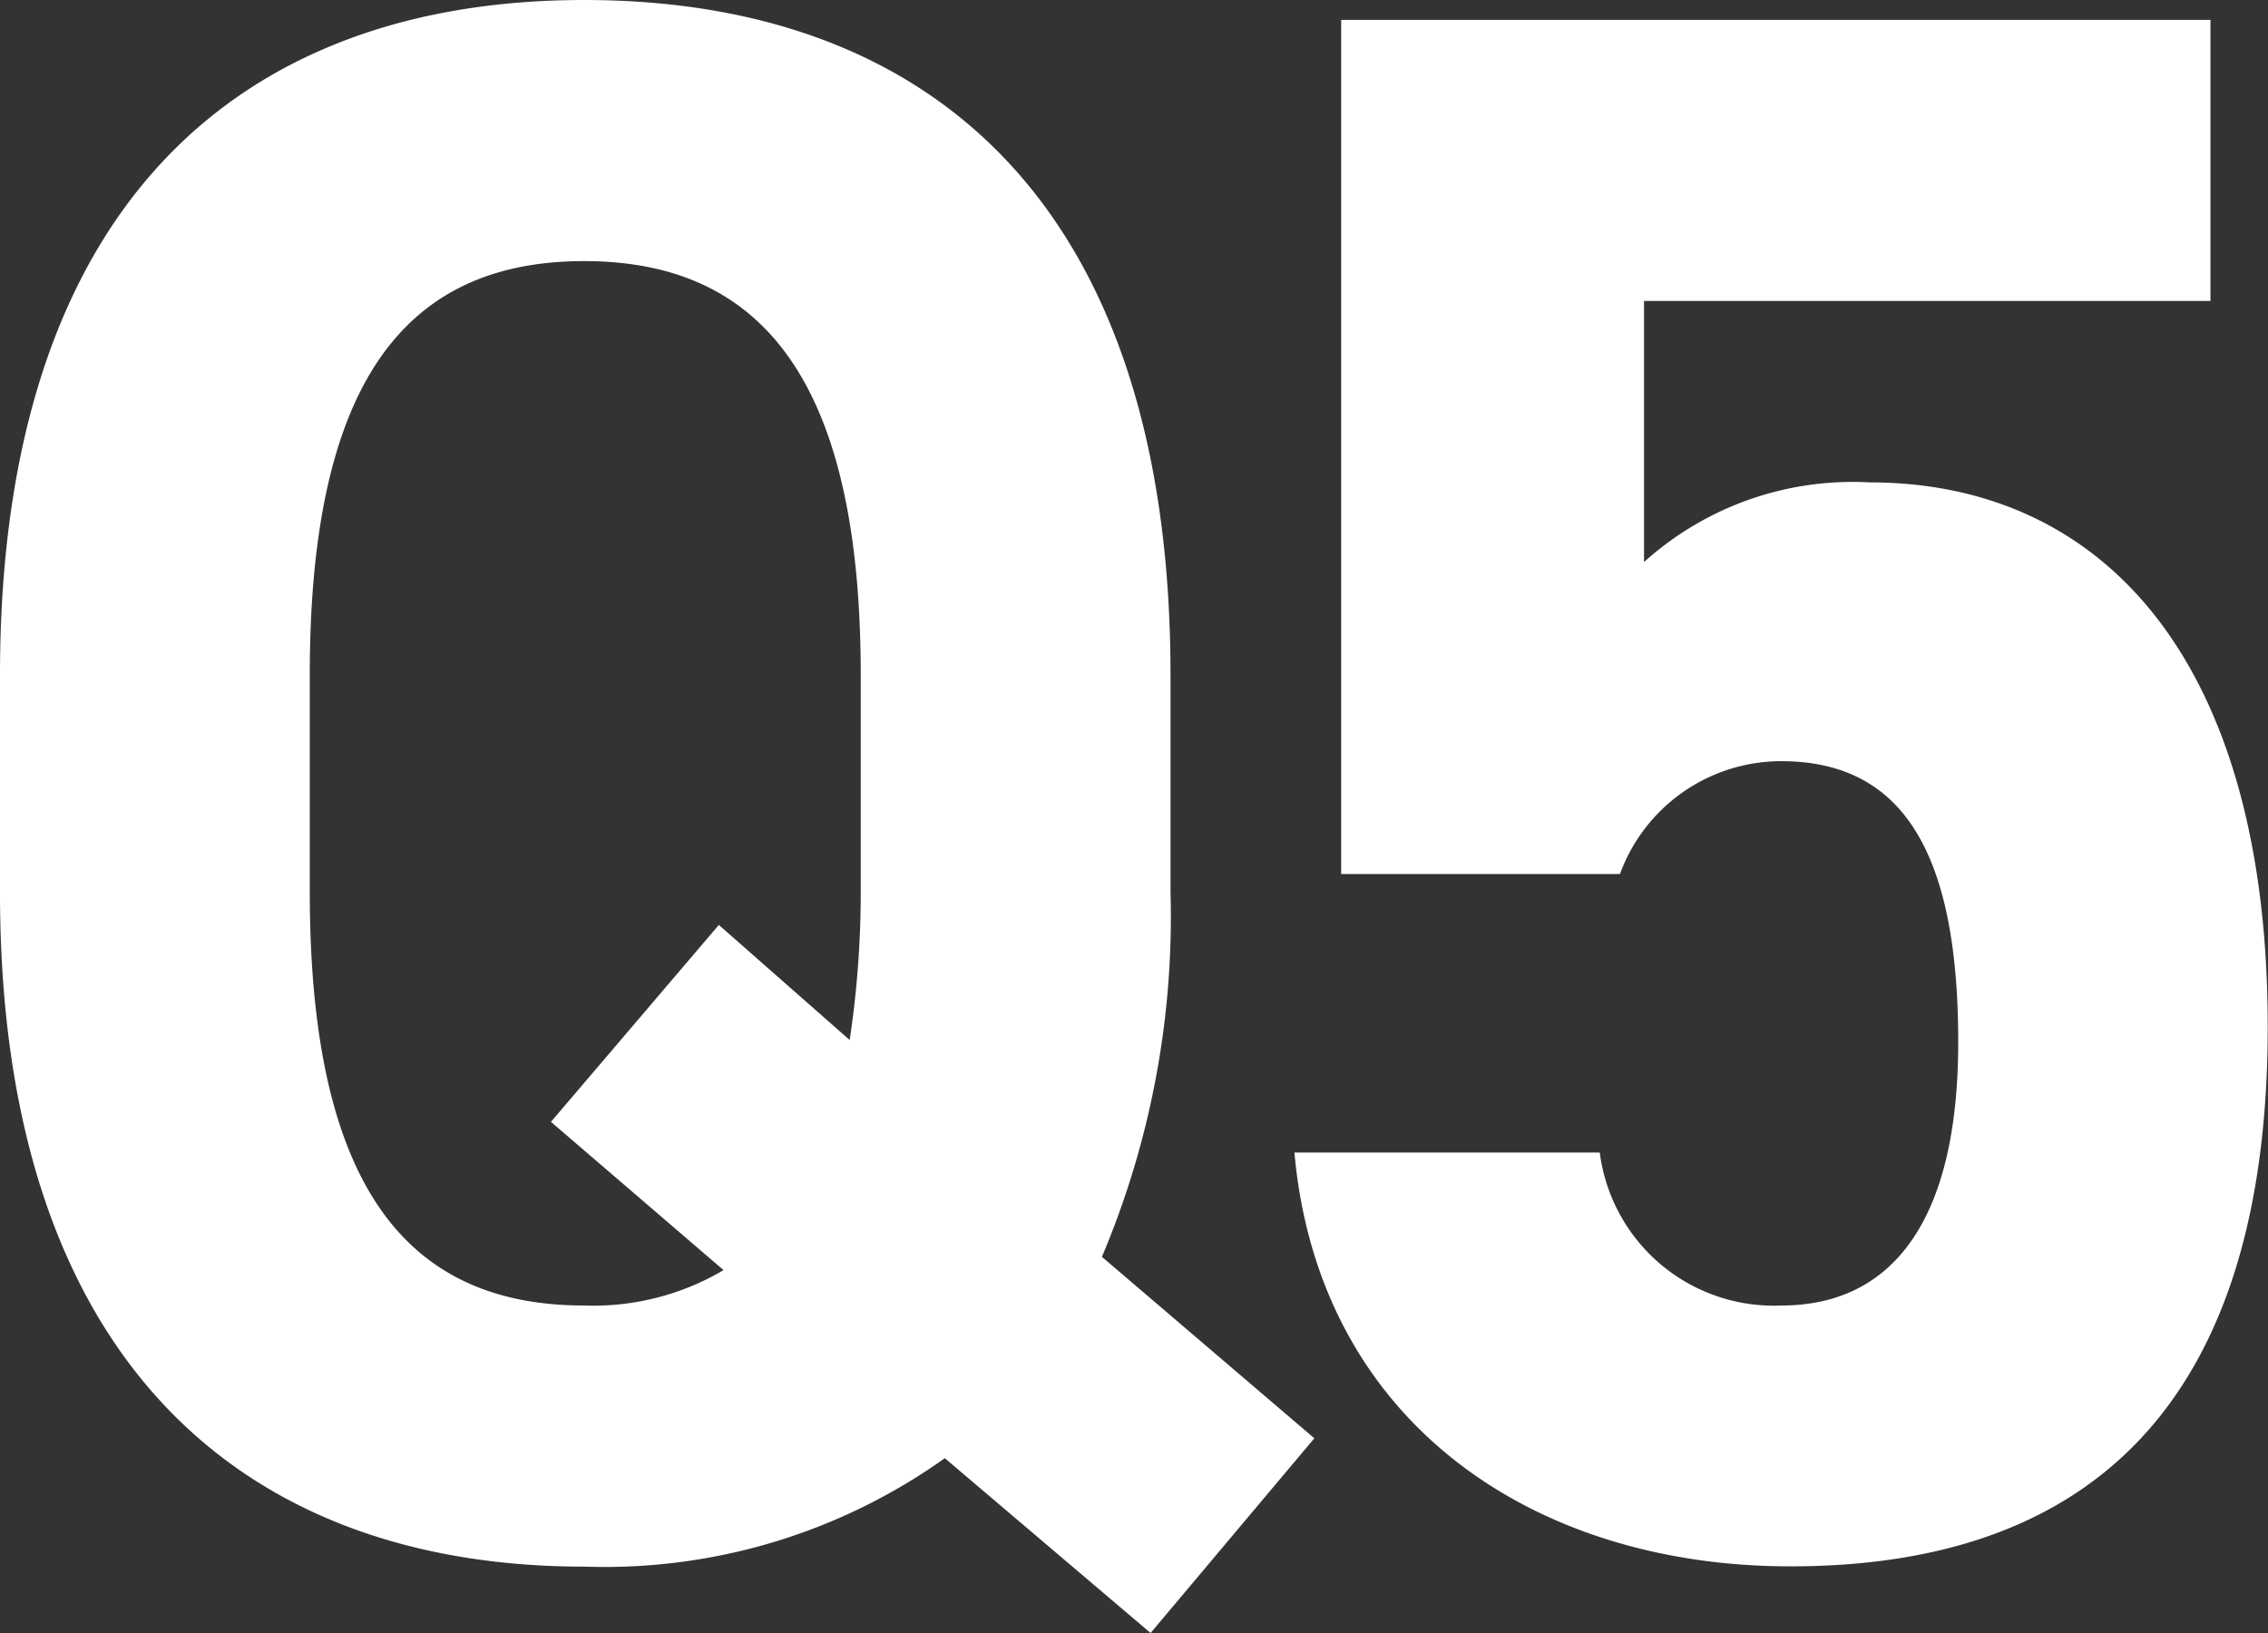 <svg xmlns="http://www.w3.org/2000/svg" width="32.8" height="23.616"><rect width="100%" height="100%" fill="#333333" stroke="none"/><path d="M16.928 12.896V9.76c0-6.816-3.488-9.76-8.48-9.76C3.488 0 0 2.944 0 9.76v3.136c-.004 6.752 3.488 9.76 8.448 9.76a8.481 8.481 0 005.216-1.568l2.976 2.528 2.368-2.816-3.072-2.624a12.634 12.634 0 00.992-5.28zM4.48 9.76c0-4.224 1.376-5.984 3.968-5.984s4 1.76 4 5.984v3.136a14.294 14.294 0 01-.16 2.144l-1.892-1.664-2.428 2.848 2.496 2.144a3.706 3.706 0 01-2.016.512c-2.592 0-3.968-1.76-3.968-5.984zm21.28 1.248c1.792 0 2.56 1.376 2.56 4.064 0 2.592-.96 3.808-2.56 3.808a2.538 2.538 0 01-2.624-2.212H18.72c.352 3.9 3.456 5.984 7.168 5.984 4.544.004 6.908-2.584 6.908-7.804 0-5.28-2.368-7.872-5.76-7.872a4.506 4.506 0 00-3.26 1.152V4.352h8.192V.288H19.396V12.64h4.032a2.484 2.484 0 012.332-1.632z" fill="#fff"/></svg>